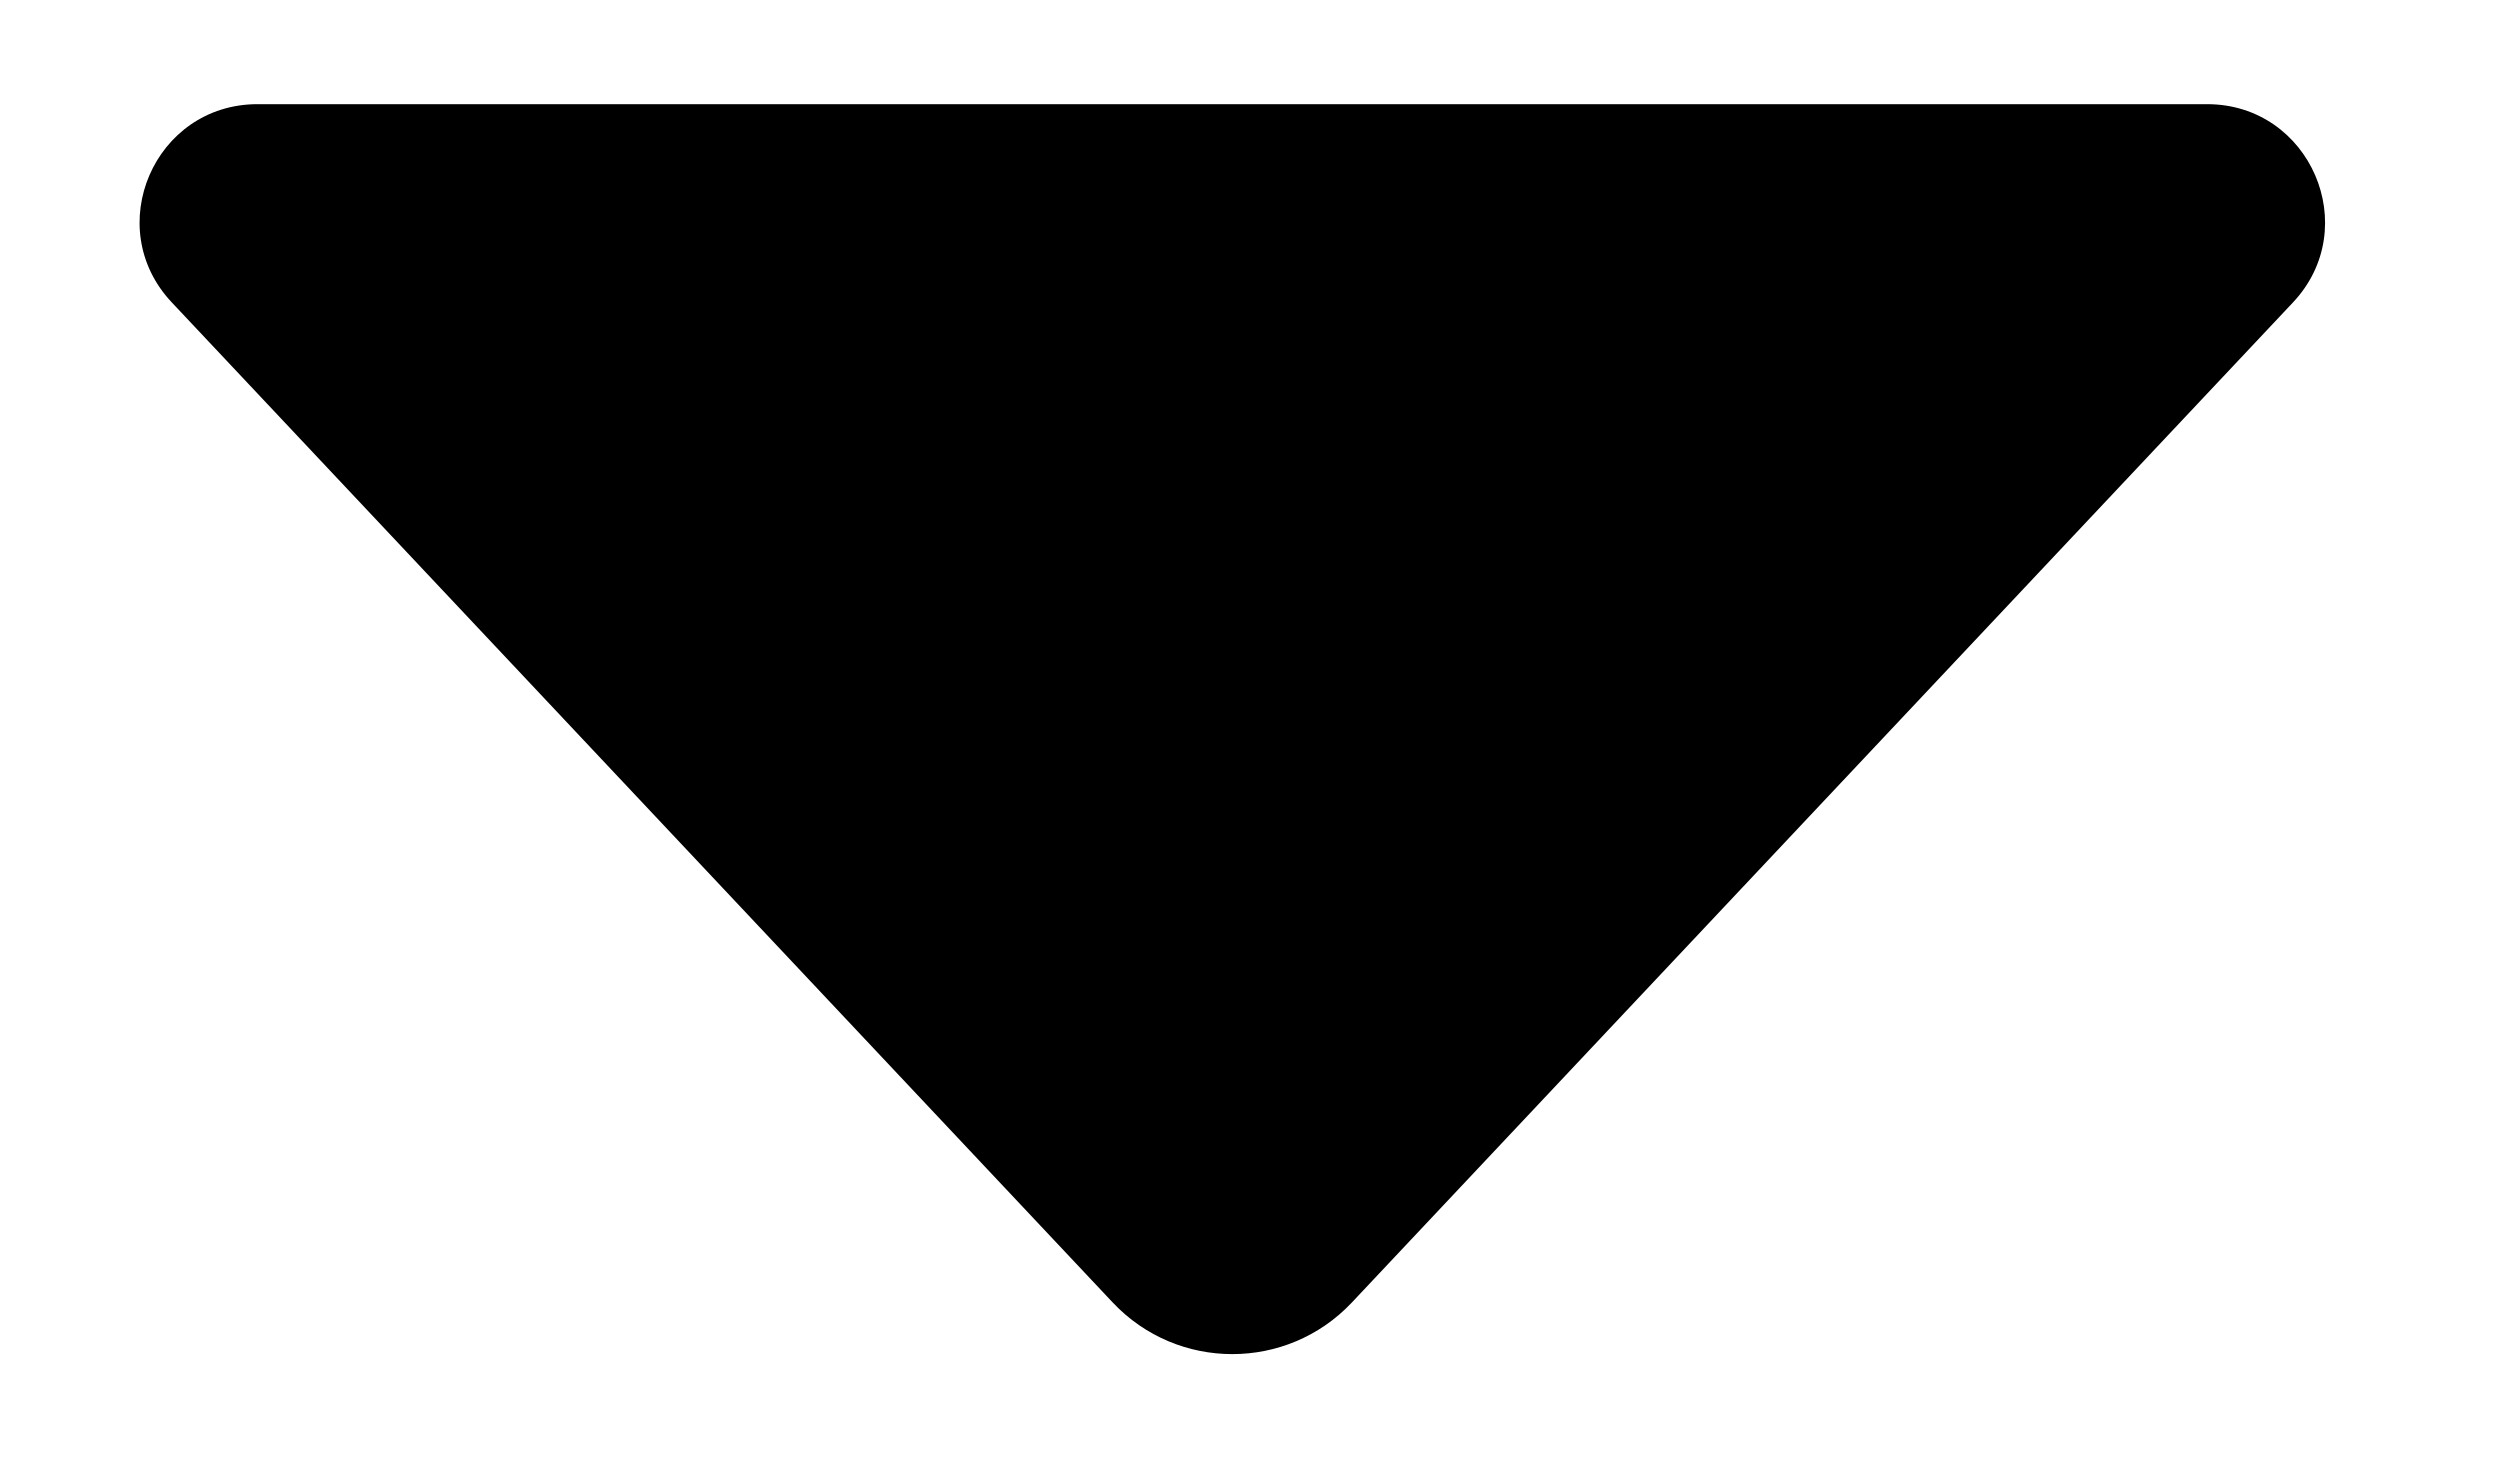 <svg width="12" height="7" viewBox="0 0 12 7" fill="none" xmlns="http://www.w3.org/2000/svg">
<path id="Vector" d="M11.006 1.452L6.488 6.253C6.177 6.582 5.653 6.582 5.342 6.253L0.825 1.452C0.485 1.092 0.741 0.5 1.236 0.5H10.594C11.089 0.5 11.345 1.092 11.006 1.452Z" fill="black"/>
</svg>
